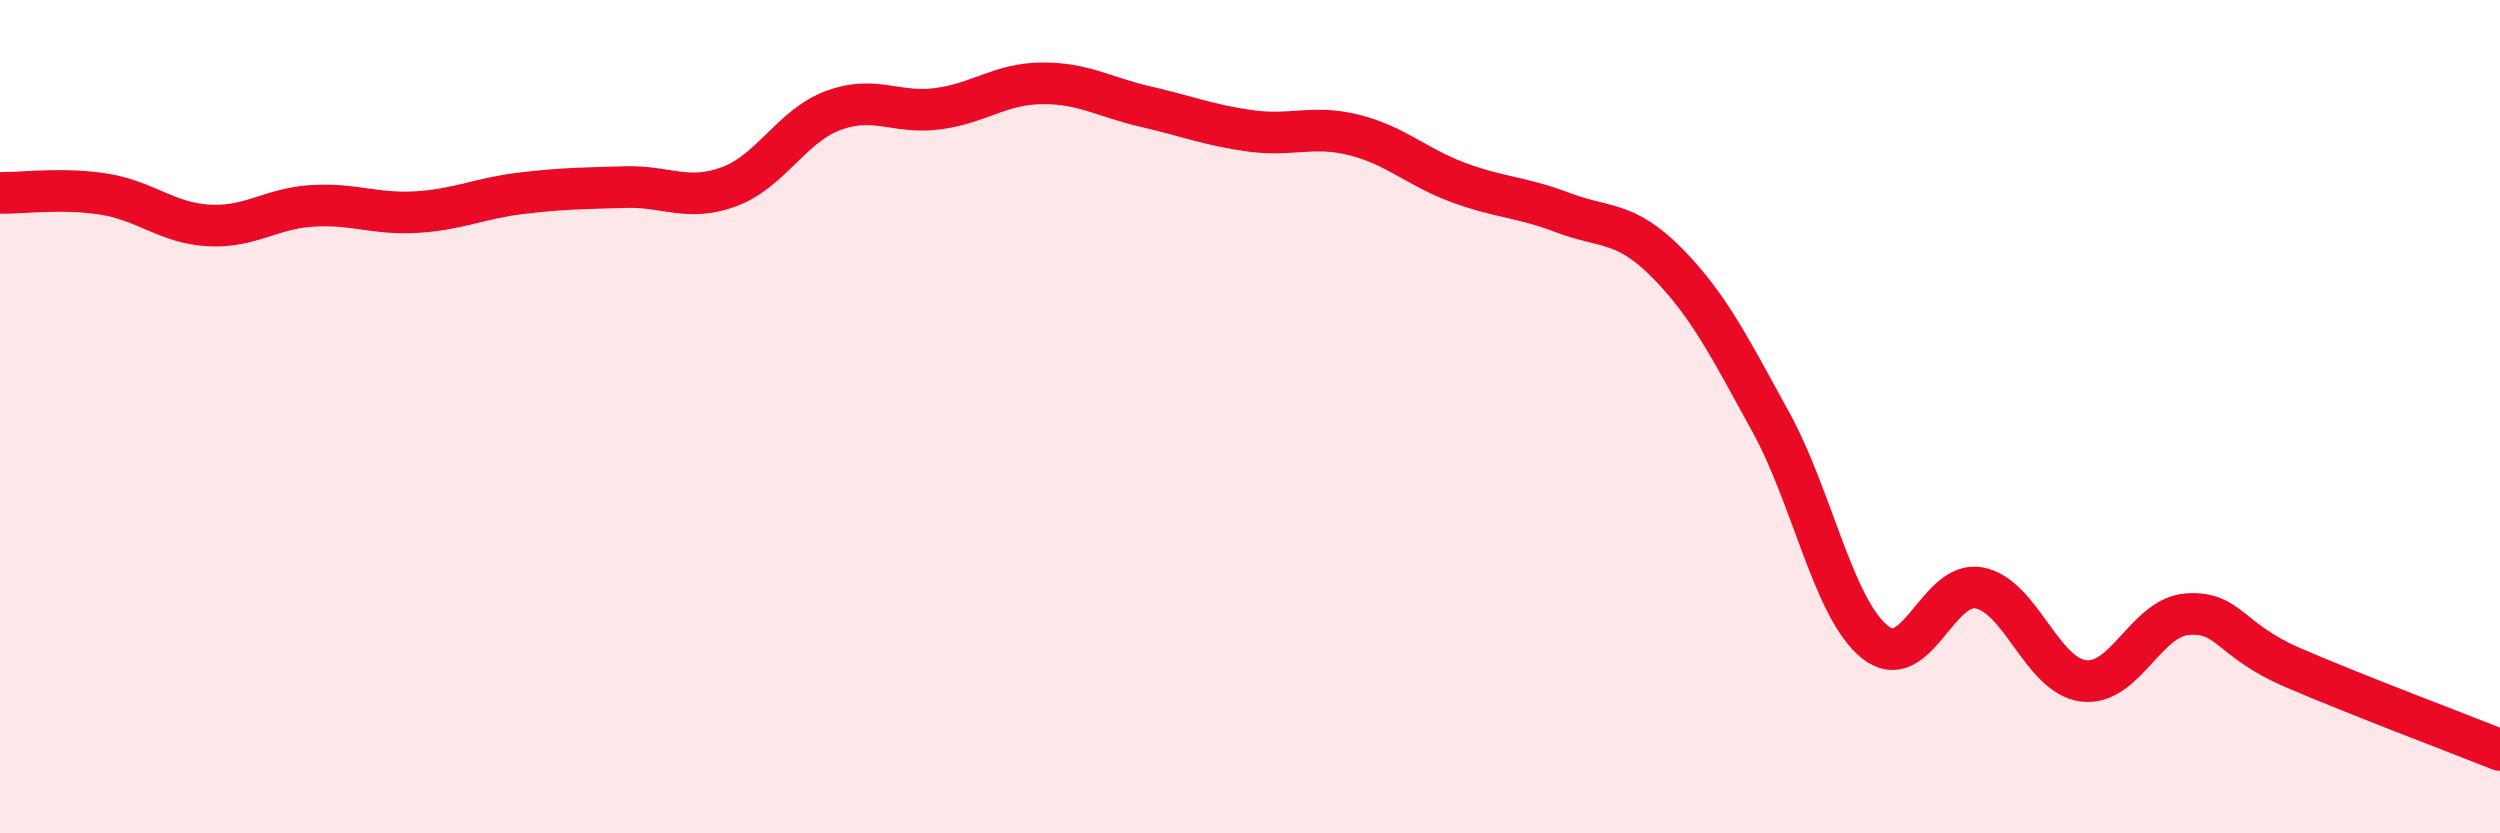 
    <svg width="60" height="20" viewBox="0 0 60 20" xmlns="http://www.w3.org/2000/svg">
      <path
        d="M 0,4.63 C 0.5,4.64 1.5,4.5 2.5,4.66 C 3.5,4.82 4,5.35 5,5.41 C 6,5.47 6.5,5 7.5,4.94 C 8.5,4.88 9,5.15 10,5.09 C 11,5.03 11.5,4.76 12.5,4.64 C 13.5,4.52 14,4.52 15,4.49 C 16,4.46 16.5,4.85 17.5,4.48 C 18.5,4.11 19,3.02 20,2.65 C 21,2.28 21.5,2.74 22.5,2.61 C 23.5,2.48 24,2.01 25,2 C 26,1.99 26.5,2.33 27.5,2.56 C 28.5,2.79 29,3 30,3.14 C 31,3.28 31.5,2.99 32.5,3.24 C 33.5,3.49 34,4.01 35,4.38 C 36,4.75 36.5,4.72 37.5,5.1 C 38.5,5.48 39,5.29 40,6.3 C 41,7.31 41.5,8.31 42.5,10.13 C 43.5,11.95 44,14.61 45,15.41 C 46,16.21 46.5,13.92 47.5,14.11 C 48.5,14.3 49,16.21 50,16.34 C 51,16.47 51.5,14.81 52.5,14.74 C 53.5,14.67 53.5,15.36 55,16.01 C 56.5,16.66 59,17.6 60,18L60 20L0 20Z"
        fill="#EB0A25"
        opacity="0.1"
        stroke-linecap="round"
        stroke-linejoin="round"
      />
      <path
        d="M 0,4.63 C 0.5,4.64 1.5,4.5 2.5,4.66 C 3.5,4.82 4,5.35 5,5.41 C 6,5.47 6.5,5 7.5,4.94 C 8.5,4.88 9,5.15 10,5.09 C 11,5.03 11.5,4.76 12.5,4.64 C 13.5,4.52 14,4.52 15,4.49 C 16,4.46 16.5,4.85 17.5,4.48 C 18.5,4.11 19,3.02 20,2.65 C 21,2.28 21.5,2.74 22.5,2.61 C 23.5,2.48 24,2.01 25,2 C 26,1.99 26.5,2.33 27.5,2.56 C 28.5,2.79 29,3 30,3.14 C 31,3.28 31.5,2.99 32.5,3.24 C 33.5,3.49 34,4.01 35,4.38 C 36,4.75 36.5,4.72 37.5,5.1 C 38.5,5.48 39,5.29 40,6.3 C 41,7.31 41.5,8.31 42.5,10.13 C 43.5,11.95 44,14.61 45,15.41 C 46,16.21 46.5,13.92 47.5,14.11 C 48.5,14.3 49,16.21 50,16.34 C 51,16.47 51.5,14.81 52.5,14.74 C 53.5,14.67 53.5,15.36 55,16.01 C 56.5,16.66 59,17.6 60,18"
        stroke="#EB0A25"
        stroke-width="1"
        fill="none"
        stroke-linecap="round"
        stroke-linejoin="round"
      />
    </svg>
  